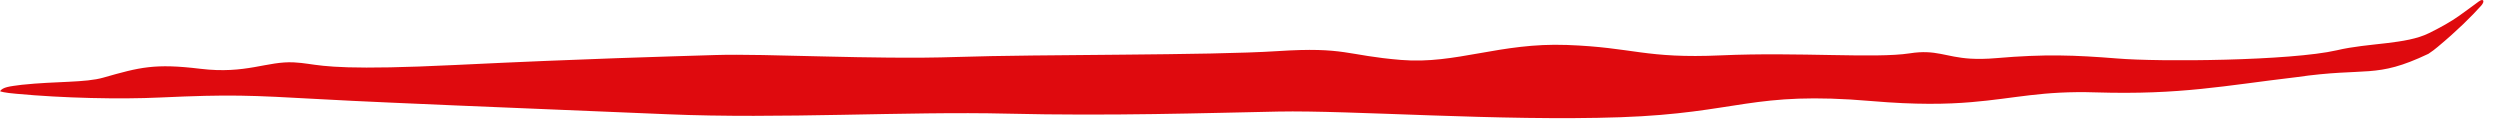 <?xml version="1.0" encoding="UTF-8"?> <svg xmlns="http://www.w3.org/2000/svg" width="136" height="7" viewBox="0 0 136 7" fill="none"><path d="M76.222 3.261C79.221 3.505 81.585 2.312 85.24 2.446C88.89 2.579 89.459 3.198 93.642 3.011C97.833 2.824 102.021 3.19 103.888 2.902C105.326 2.676 105.818 3.106 107.198 3.191C107.589 3.213 108.047 3.21 108.601 3.162C111.246 2.935 112.845 2.996 115.165 3.18C117.464 3.375 124.618 3.311 127.129 2.734C128.86 2.324 130.874 2.428 132.136 1.803C132.779 1.488 133.347 1.166 133.786 0.853C134.229 0.537 134.574 0.279 134.845 0.081C134.96 -0.003 135.04 -0.016 135.076 0.018C135.076 0.018 135.076 0.018 135.076 0.018C135.121 0.06 135.096 0.176 134.972 0.313C134.451 0.894 133.65 1.688 132.614 2.548C132.467 2.672 132.294 2.807 132.105 2.928C129.191 4.311 128.814 3.635 124.904 4.2C121.002 4.659 118.646 5.166 114.021 5.026C111.097 4.93 109.613 5.359 107.243 5.556C105.907 5.67 104.22 5.704 101.829 5.499C95.282 4.936 94.637 6.151 88.141 6.378C81.65 6.602 73.447 5.99 69.536 6.069C65.625 6.148 60.366 6.317 54.824 6.183C49.268 6.048 42.436 6.478 36.304 6.215C31.714 6.017 25.608 5.78 21.227 5.581C19.761 5.516 18.5 5.456 17.54 5.401C13.512 5.179 12.568 5.129 8.714 5.304C6.524 5.408 3.449 5.34 0.891 5.102C0.227 5.046 0.046 4.981 7.01695e-05 4.961C0.162 4.734 0.51 4.7 1.18 4.613C3.077 4.412 4.648 4.505 5.626 4.221C7.61 3.656 8.413 3.441 10.898 3.742C13.395 4.044 14.526 3.317 15.994 3.393C17.137 3.454 17.36 3.739 21.219 3.664C22.129 3.646 23.321 3.606 24.755 3.536C32.111 3.181 36.122 3.083 38.908 2.994C41.689 2.906 47.503 3.253 52.036 3.1C56.562 2.948 65.784 3.023 69.495 2.781C73.209 2.54 73.221 3.016 76.222 3.261Z" fill="#DF0A0E"></path></svg> 